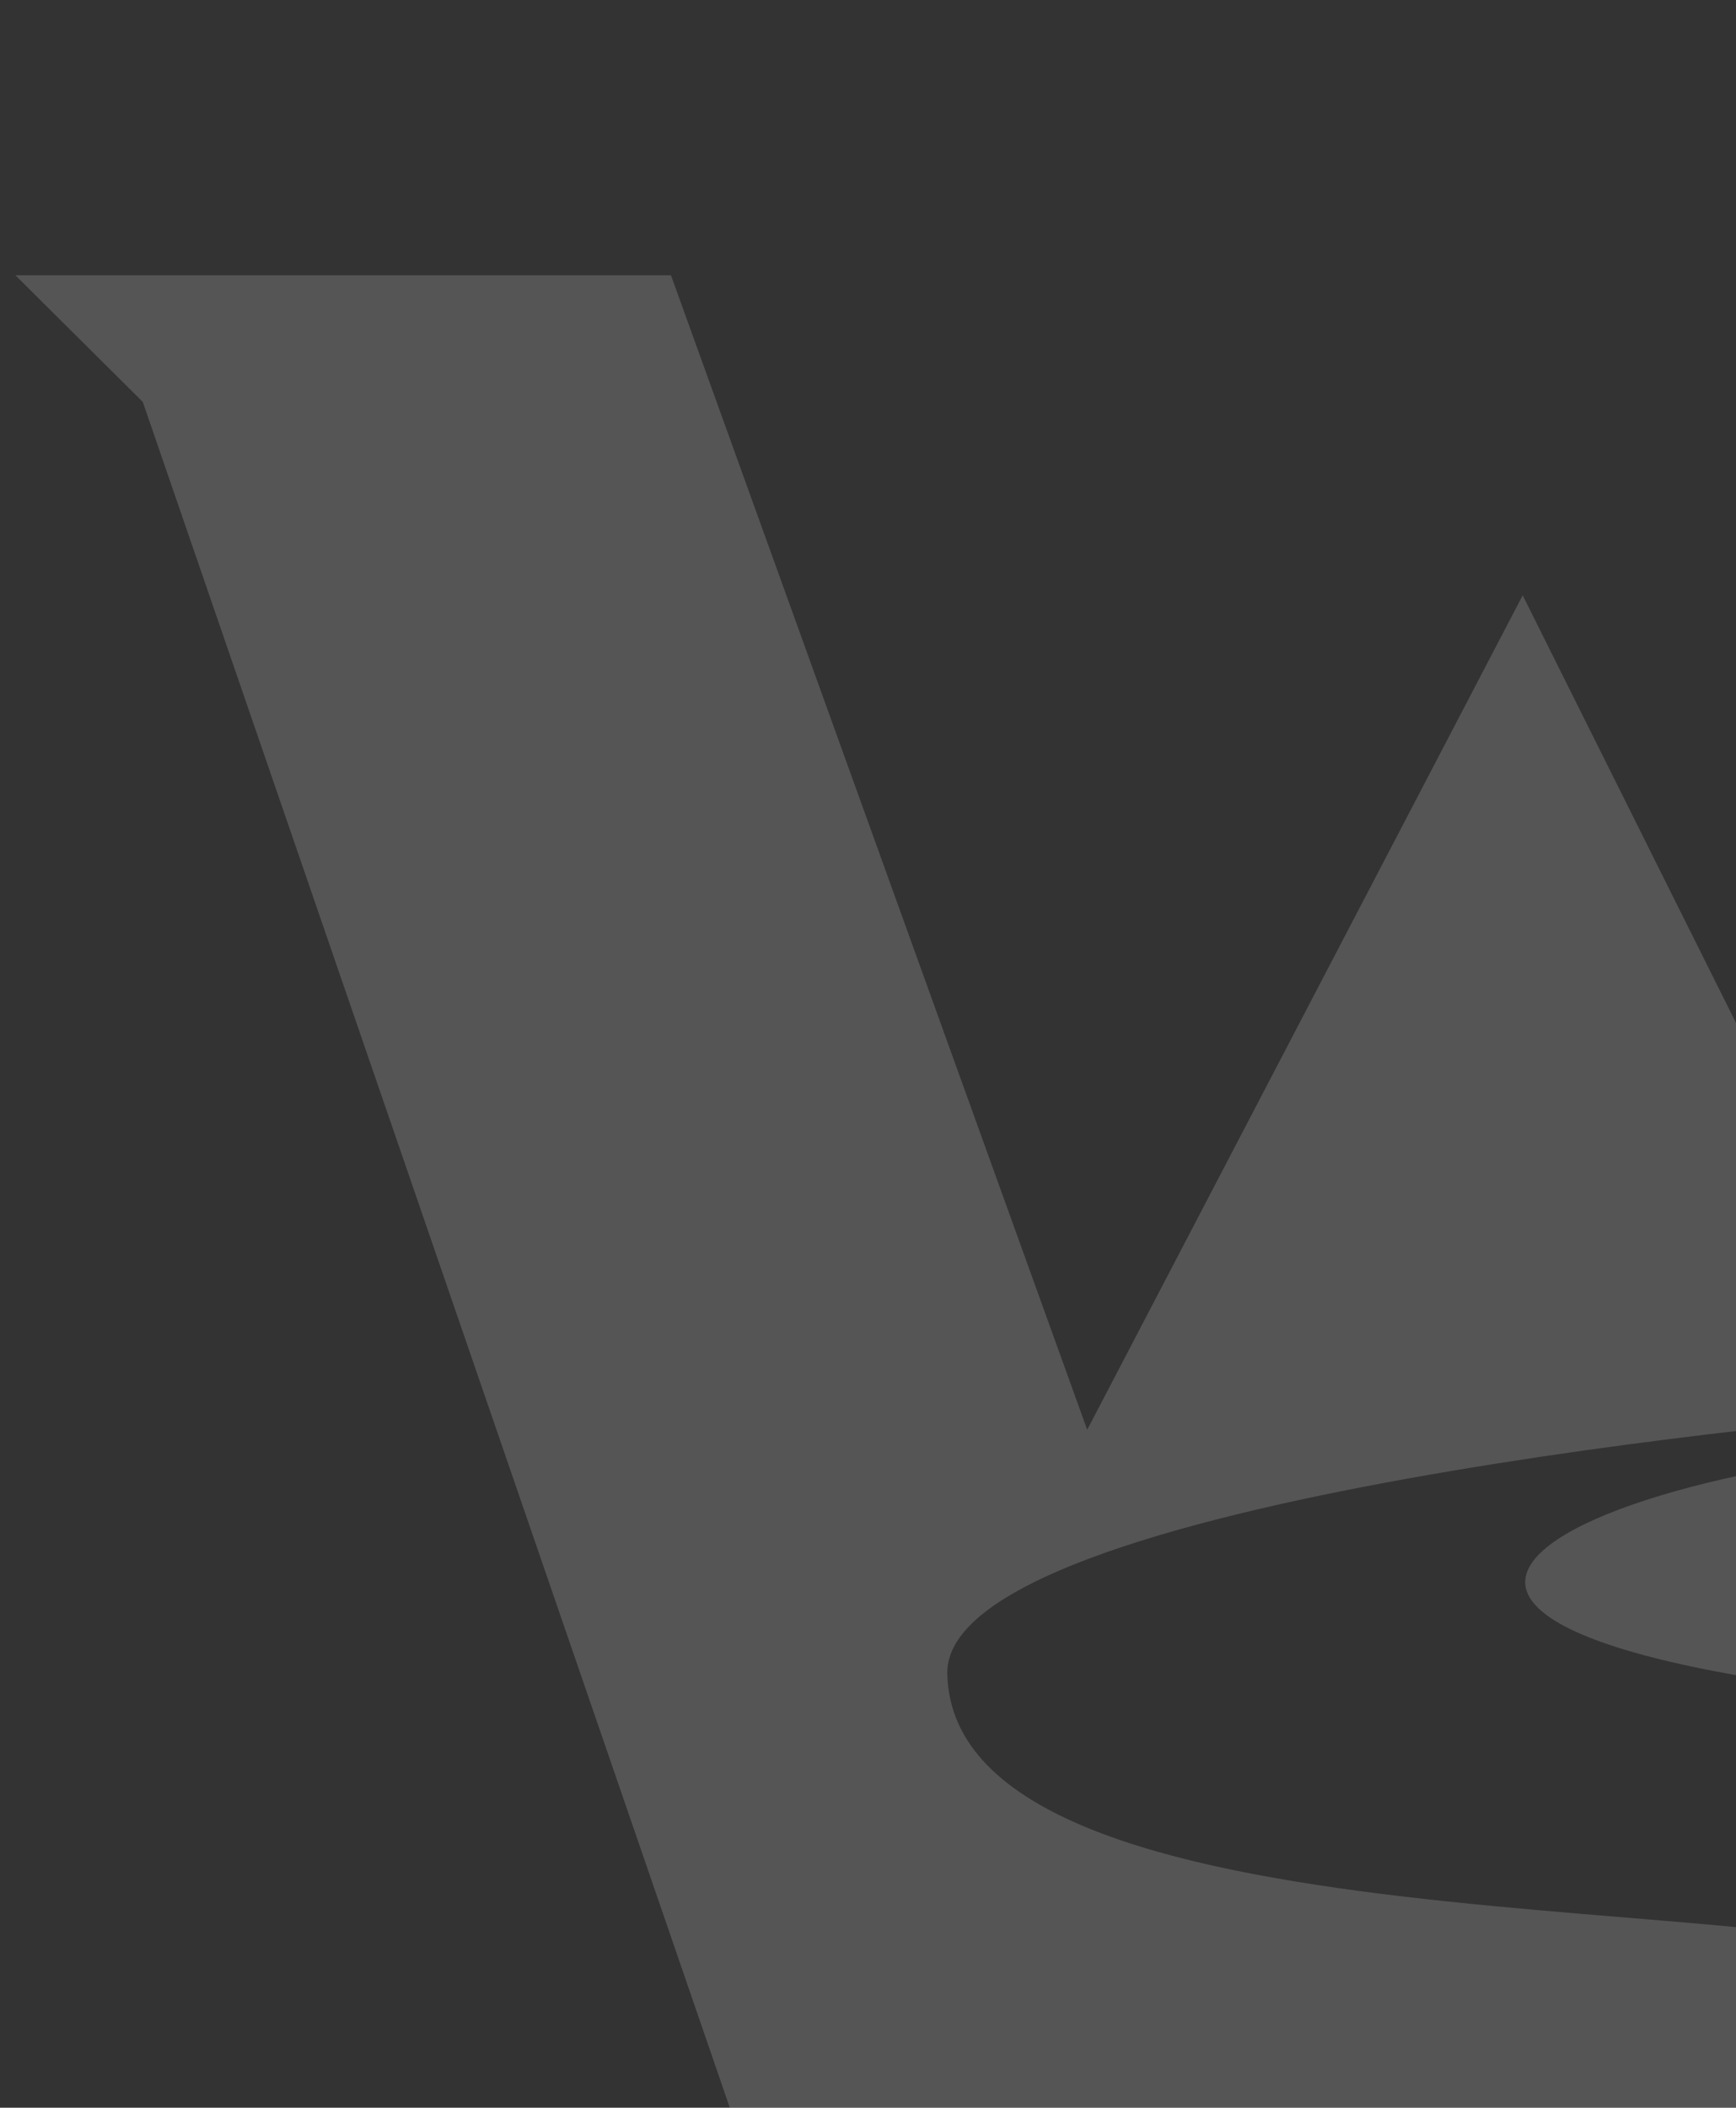 <svg xmlns="http://www.w3.org/2000/svg" xmlns:xlink="http://www.w3.org/1999/xlink" width="417" height="506" viewBox="0 0 417 506"><rect x="0" y="0" width="417" height="506" fill="#333333" stroke="none"/><defs><style>.a{fill:none;}.b{clip-path:url(#a);}.c{opacity:0.17;}.d{fill:#fff;}</style><clipPath id="a"><rect class="a" width="417" height="506" transform="translate(1532.319 5059.711)"/></clipPath></defs><g transform="translate(-1532.319 -5059.711)"><g class="b"><g class="c"><path class="d" d="M2065.048,5472.61c-252.548-11.2-169.459-58.063-64.11-65.759l104.306-281.041h157.464l-31.3,31.494-115.638,323.082C2102.662,5476.282,2085.988,5473.536,2065.048,5472.61Z"/><path class="d" d="M1693.495,5125.81l99.979,277.15,104.607-200.323,97.8,195.928c-18.849,1.554-237.011,20.42-236.015,63,1.6,68.546,210.152,50.263,242.678,71.4,64.159,41.7-280.207,75.485-280.207,75.485L1566.617,5156.2l-30.587-30.392Z"/><path class="d" d="M2211.572,5346.678"/></g></g></g></svg>